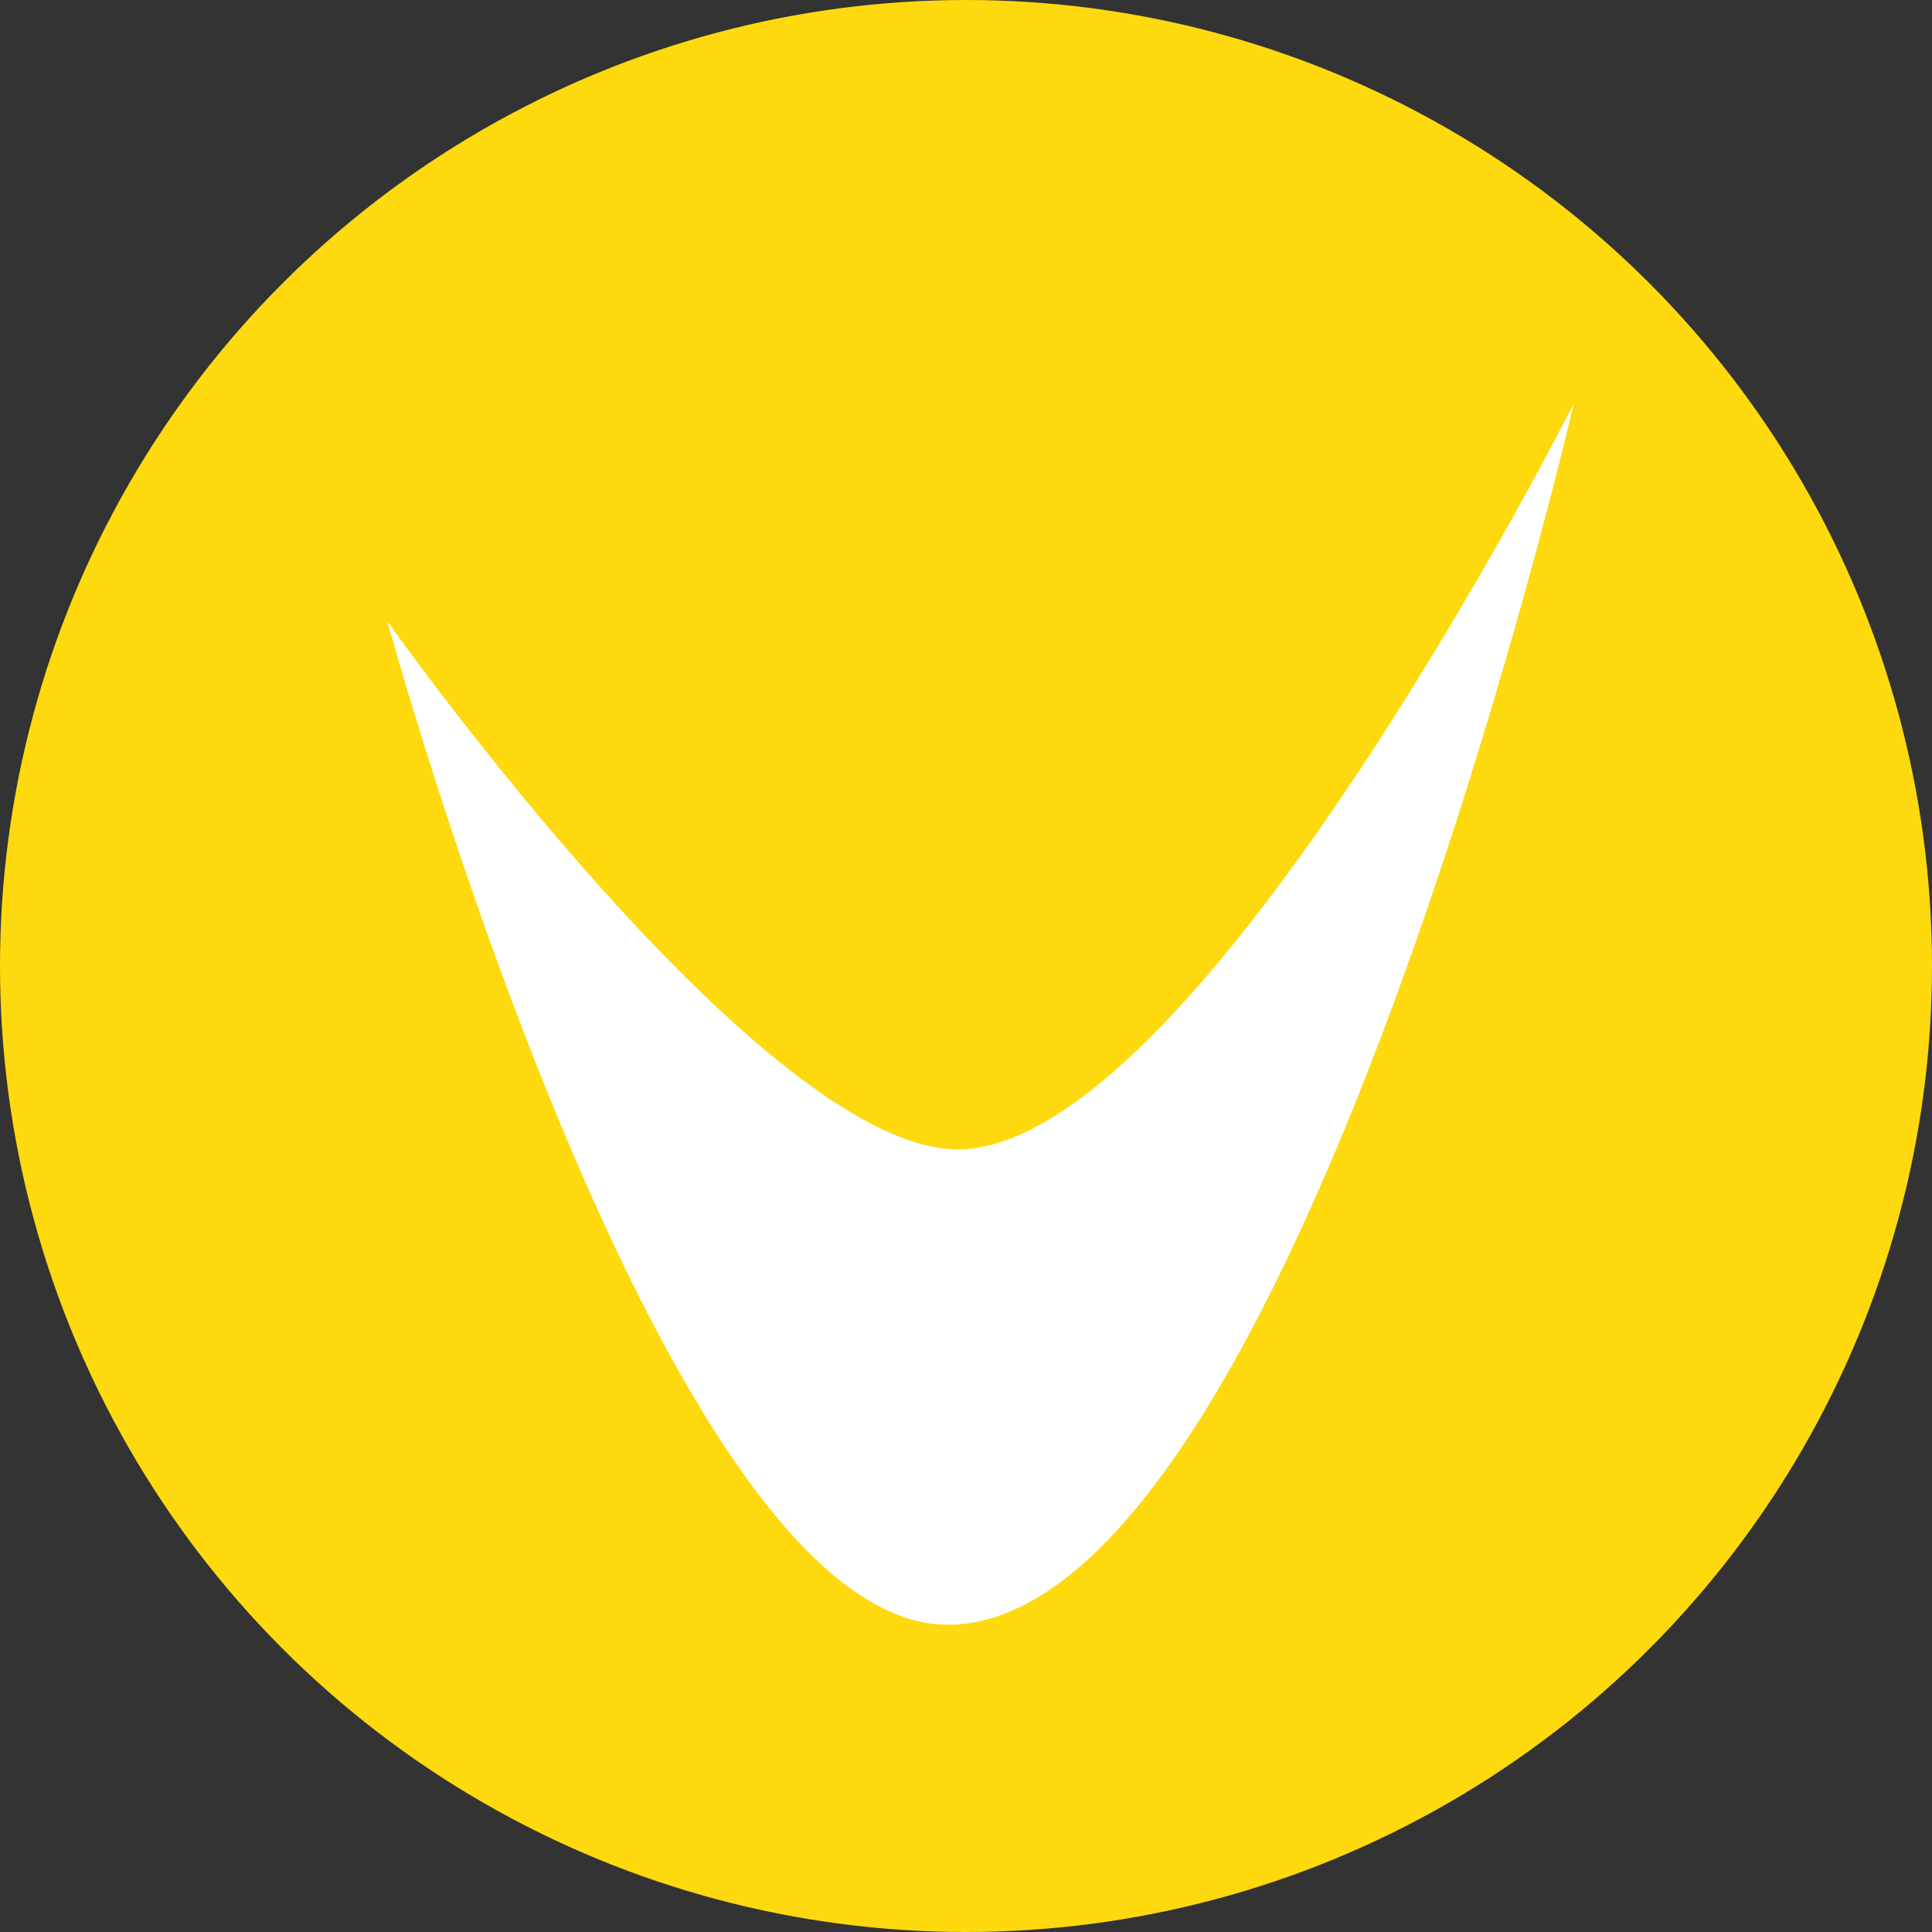 <?xml version="1.0" encoding="utf-8"?>
<svg xmlns="http://www.w3.org/2000/svg" xmlns:xlink="http://www.w3.org/1999/xlink" version="1.1" id="Ebene_1" x="0px" y="0px" viewBox="0 0 108.02 108.02" style="enable-background:new 0 0 108.02 108.02;" xml:space="preserve" width="90" height="90">
<rect x="0" y="0" width="108.02" height="108.02" fill="#333333" stroke="none"/>
<style type="text/css">
	.st0{fill:#FED90D;}
	.st1{fill:#FFFFFF;}
</style>
<circle class="st0" cx="54.01" cy="54.01" r="54.01"/>
<path class="st1" d="M21.66,34.74c0,0,21.43,30.32,32.35,29.51c13.41-0.99,33.98-41.68,33.98-41.68s-15.7,67.9-34.86,68.27  C37.04,91.16,21.66,34.74,21.66,34.74z"/>
</svg>
